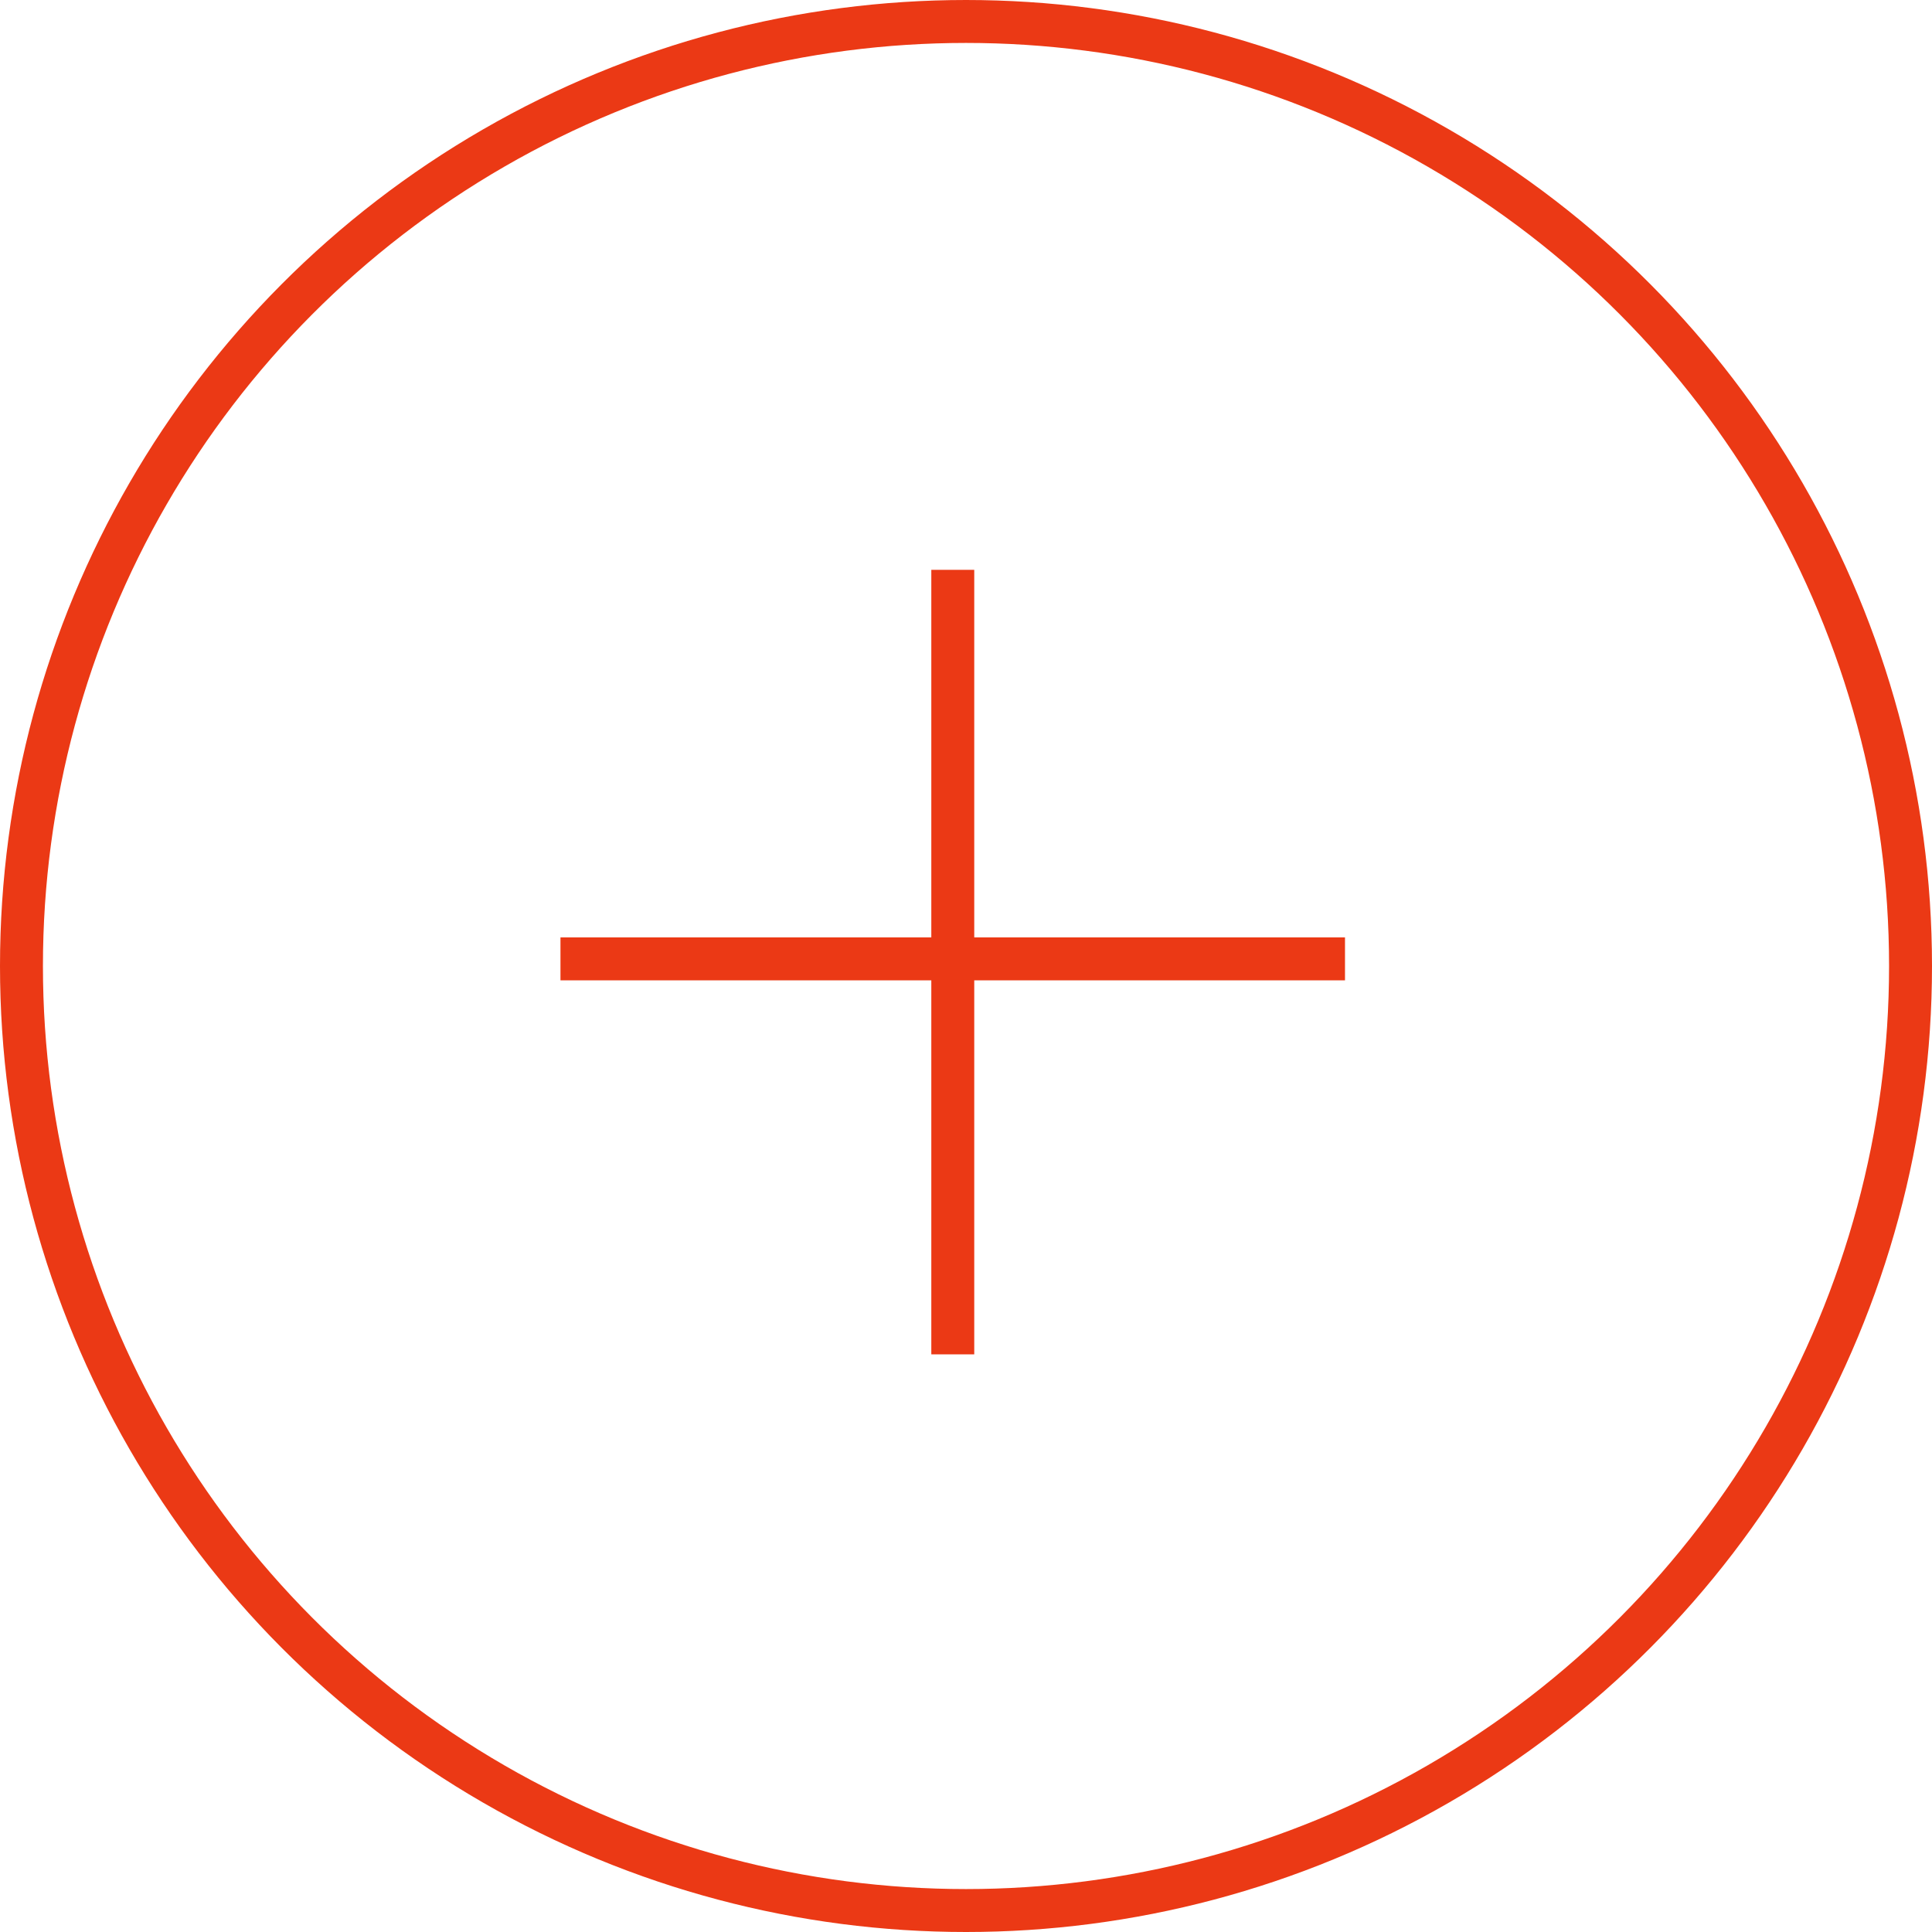 <svg xmlns="http://www.w3.org/2000/svg" width="90" height="90"><g fill="none" stroke="#eb3915" stroke-width="2"><g><circle cx="45" cy="45" r="45" stroke="none"/><circle cx="45" cy="45" r="44"/></g><path d="M44.384 26.545v36.546"/><path d="M62.655 44.668H26.109"/></g></svg>
